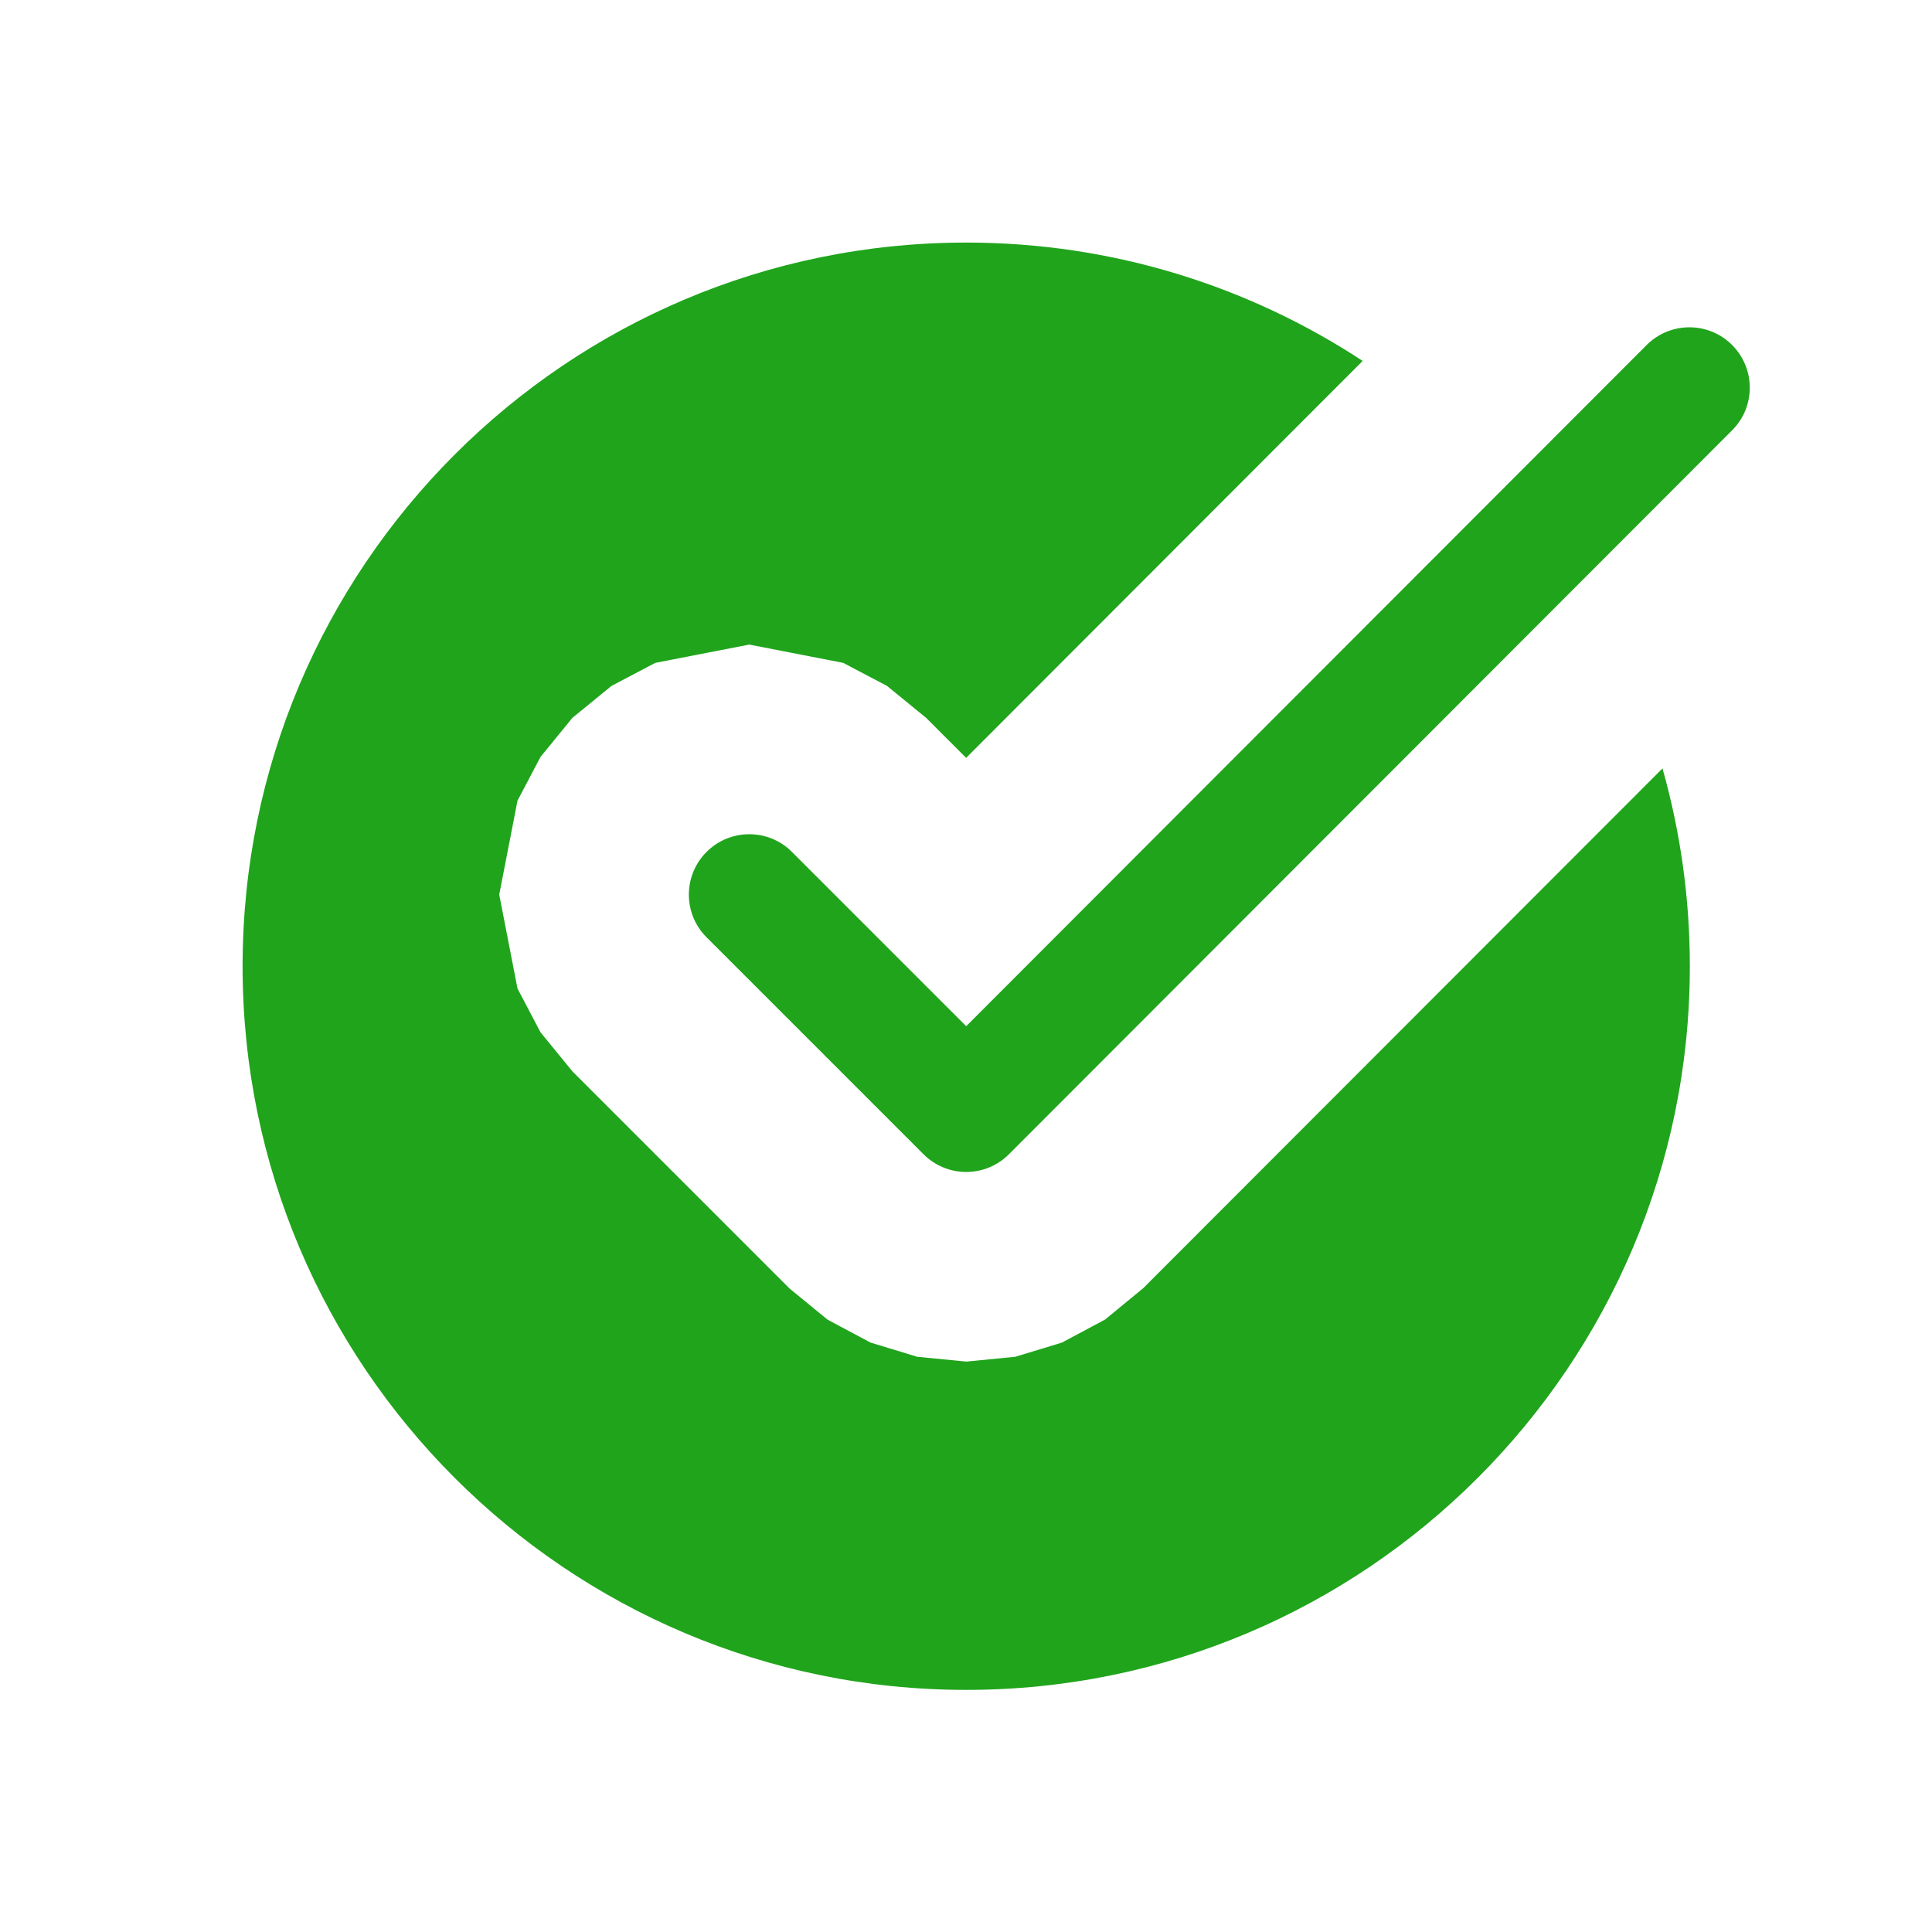 <svg width="24" height="24" xmlns="http://www.w3.org/2000/svg" clip-rule="evenodd" stroke-miterlimit="2" viewBox="0 0 24 24"><title>circle check go</title><g stroke-linejoin="round" fill="#20A41C" class="nc-icon-wrapper" fill-rule="evenodd"><path d="M20.646,9.175C20.864,9.946 20.981,10.759 20.981,11.599C20.981,16.491 17.009,20.464 12.116,20.464C7.223,20.464 3.251,16.491 3.251,11.599C3.251,6.706 7.223,2.733 12.116,2.733C13.909,2.733 15.578,3.267 16.973,4.183L12.115,9.046L11.624,8.555L11.145,8.164L10.609,7.882L9.458,7.658L8.307,7.882L7.771,8.164L7.292,8.555L6.901,9.034L6.619,9.57L6.395,10.721L6.619,11.872L6.901,12.408L7.292,12.887L9.95,15.545L10.417,15.928L10.944,16.209L11.516,16.383L12.117,16.442L12.717,16.383L13.289,16.209L13.817,15.927L14.283,15.544L20.646,9.175ZM20.452,3.988C20.741,3.699 21.21,3.699 21.498,3.987C21.787,4.276 21.788,4.745 21.499,5.033L12.639,13.902C12.501,14.041 12.312,14.119 12.116,14.119C11.92,14.119 11.732,14.041 11.593,13.902L8.935,11.244C8.646,10.956 8.646,10.487 8.935,10.198C9.224,9.909 9.693,9.909 9.981,10.198C9.981,10.198 12.116,12.333 12.116,12.333L20.452,3.988Z" fill="#20A41C" transform="translate(-.283 .242) scale(1.014)"></path></g></svg>